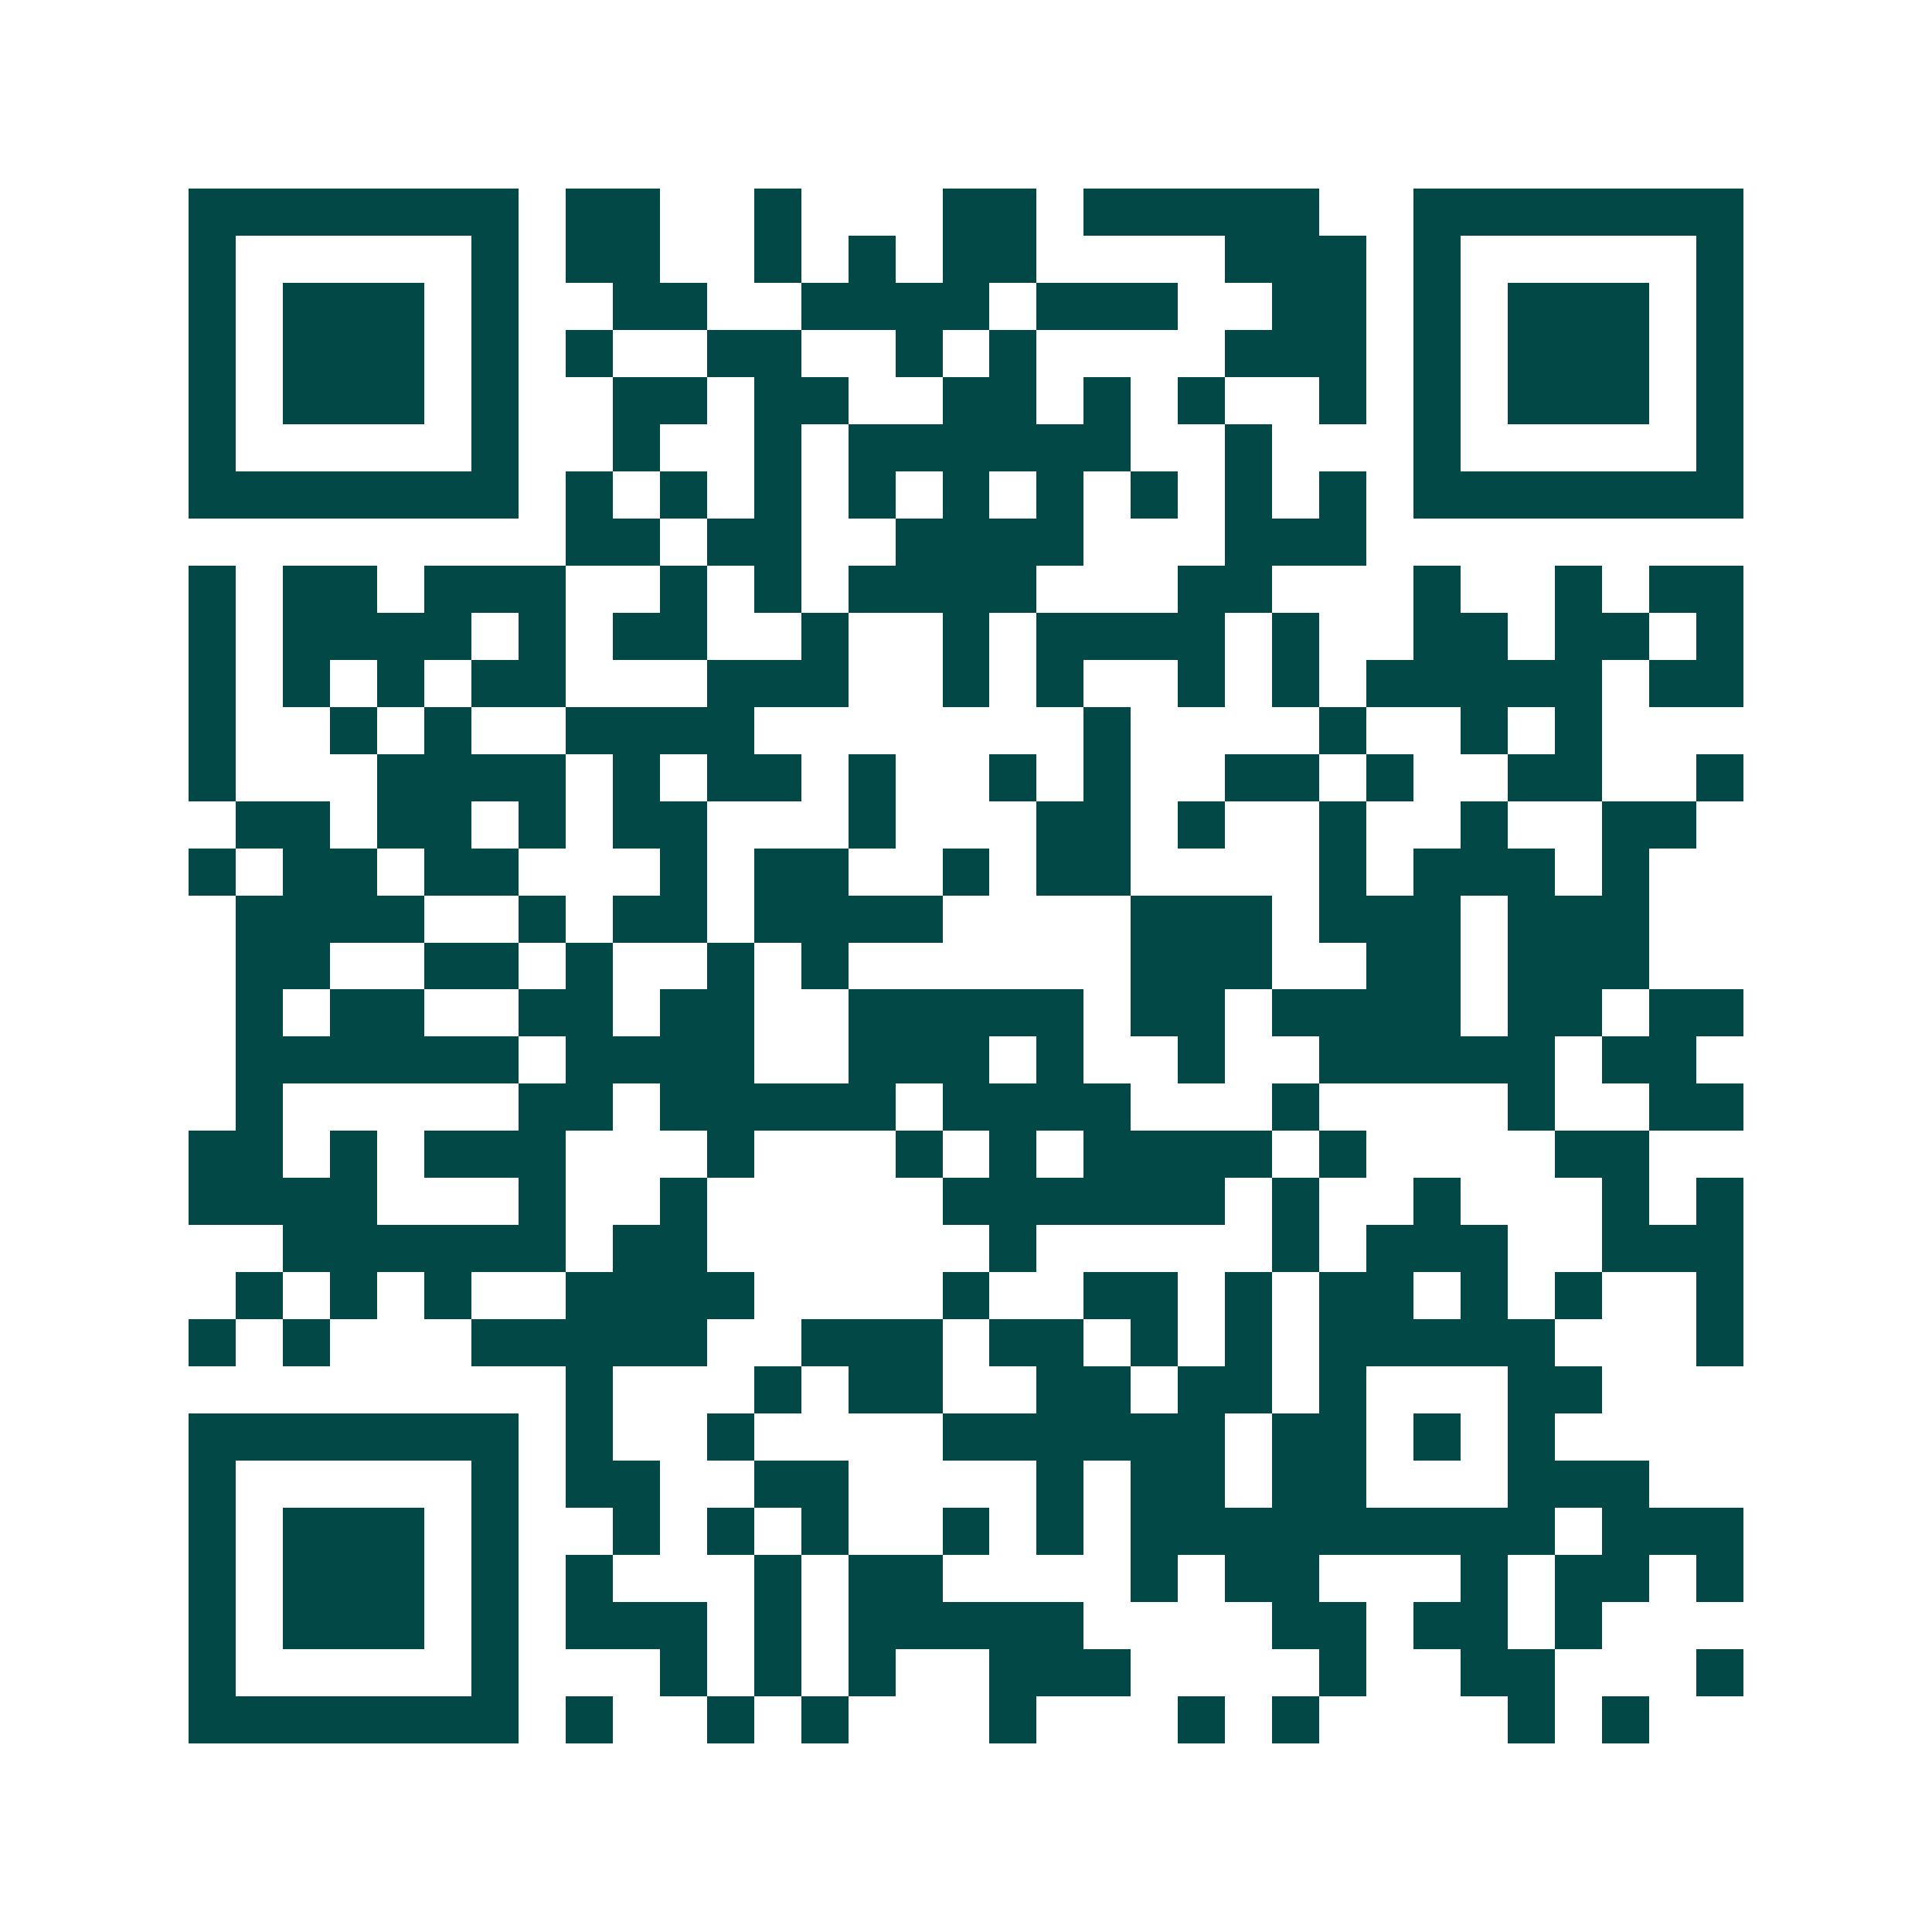 <svg xmlns="http://www.w3.org/2000/svg" width="200" height="200" viewBox="0 0 41 41" shape-rendering="crispEdges"><path fill="#ffffff" d="M0 0h41v41H0z"/><path stroke="#014847" d="M4 4.5h7m1 0h2m2 0h1m3 0h2m1 0h5m2 0h7M4 5.5h1m5 0h1m1 0h2m2 0h1m1 0h1m1 0h2m4 0h3m1 0h1m5 0h1M4 6.5h1m1 0h3m1 0h1m2 0h2m2 0h4m1 0h3m2 0h2m1 0h1m1 0h3m1 0h1M4 7.5h1m1 0h3m1 0h1m1 0h1m2 0h2m2 0h1m1 0h1m4 0h3m1 0h1m1 0h3m1 0h1M4 8.5h1m1 0h3m1 0h1m2 0h2m1 0h2m2 0h2m1 0h1m1 0h1m2 0h1m1 0h1m1 0h3m1 0h1M4 9.5h1m5 0h1m2 0h1m2 0h1m1 0h6m2 0h1m3 0h1m5 0h1M4 10.5h7m1 0h1m1 0h1m1 0h1m1 0h1m1 0h1m1 0h1m1 0h1m1 0h1m1 0h1m1 0h7M12 11.5h2m1 0h2m2 0h4m3 0h3M4 12.5h1m1 0h2m1 0h3m2 0h1m1 0h1m1 0h4m3 0h2m3 0h1m2 0h1m1 0h2M4 13.5h1m1 0h4m1 0h1m1 0h2m2 0h1m2 0h1m1 0h4m1 0h1m2 0h2m1 0h2m1 0h1M4 14.5h1m1 0h1m1 0h1m1 0h2m3 0h3m2 0h1m1 0h1m2 0h1m1 0h1m1 0h5m1 0h2M4 15.5h1m2 0h1m1 0h1m2 0h4m7 0h1m4 0h1m2 0h1m1 0h1M4 16.5h1m3 0h4m1 0h1m1 0h2m1 0h1m2 0h1m1 0h1m2 0h2m1 0h1m2 0h2m2 0h1M5 17.5h2m1 0h2m1 0h1m1 0h2m3 0h1m3 0h2m1 0h1m2 0h1m2 0h1m2 0h2M4 18.5h1m1 0h2m1 0h2m3 0h1m1 0h2m2 0h1m1 0h2m4 0h1m1 0h3m1 0h1M5 19.5h4m2 0h1m1 0h2m1 0h4m4 0h3m1 0h3m1 0h3M5 20.5h2m2 0h2m1 0h1m2 0h1m1 0h1m6 0h3m2 0h2m1 0h3M5 21.5h1m1 0h2m2 0h2m1 0h2m2 0h5m1 0h2m1 0h4m1 0h2m1 0h2M5 22.5h6m1 0h4m2 0h3m1 0h1m2 0h1m2 0h5m1 0h2M5 23.5h1m5 0h2m1 0h5m1 0h4m3 0h1m4 0h1m2 0h2M4 24.5h2m1 0h1m1 0h3m3 0h1m3 0h1m1 0h1m1 0h4m1 0h1m4 0h2M4 25.5h4m3 0h1m2 0h1m5 0h6m1 0h1m2 0h1m3 0h1m1 0h1M6 26.5h6m1 0h2m6 0h1m5 0h1m1 0h3m2 0h3M5 27.5h1m1 0h1m1 0h1m2 0h4m4 0h1m2 0h2m1 0h1m1 0h2m1 0h1m1 0h1m2 0h1M4 28.5h1m1 0h1m3 0h5m2 0h3m1 0h2m1 0h1m1 0h1m1 0h5m3 0h1M12 29.5h1m3 0h1m1 0h2m2 0h2m1 0h2m1 0h1m3 0h2M4 30.5h7m1 0h1m2 0h1m4 0h6m1 0h2m1 0h1m1 0h1M4 31.5h1m5 0h1m1 0h2m2 0h2m4 0h1m1 0h2m1 0h2m3 0h3M4 32.5h1m1 0h3m1 0h1m2 0h1m1 0h1m1 0h1m2 0h1m1 0h1m1 0h9m1 0h3M4 33.5h1m1 0h3m1 0h1m1 0h1m3 0h1m1 0h2m4 0h1m1 0h2m3 0h1m1 0h2m1 0h1M4 34.5h1m1 0h3m1 0h1m1 0h3m1 0h1m1 0h5m4 0h2m1 0h2m1 0h1M4 35.5h1m5 0h1m3 0h1m1 0h1m1 0h1m2 0h3m4 0h1m2 0h2m3 0h1M4 36.5h7m1 0h1m2 0h1m1 0h1m3 0h1m3 0h1m1 0h1m4 0h1m1 0h1"/></svg>
